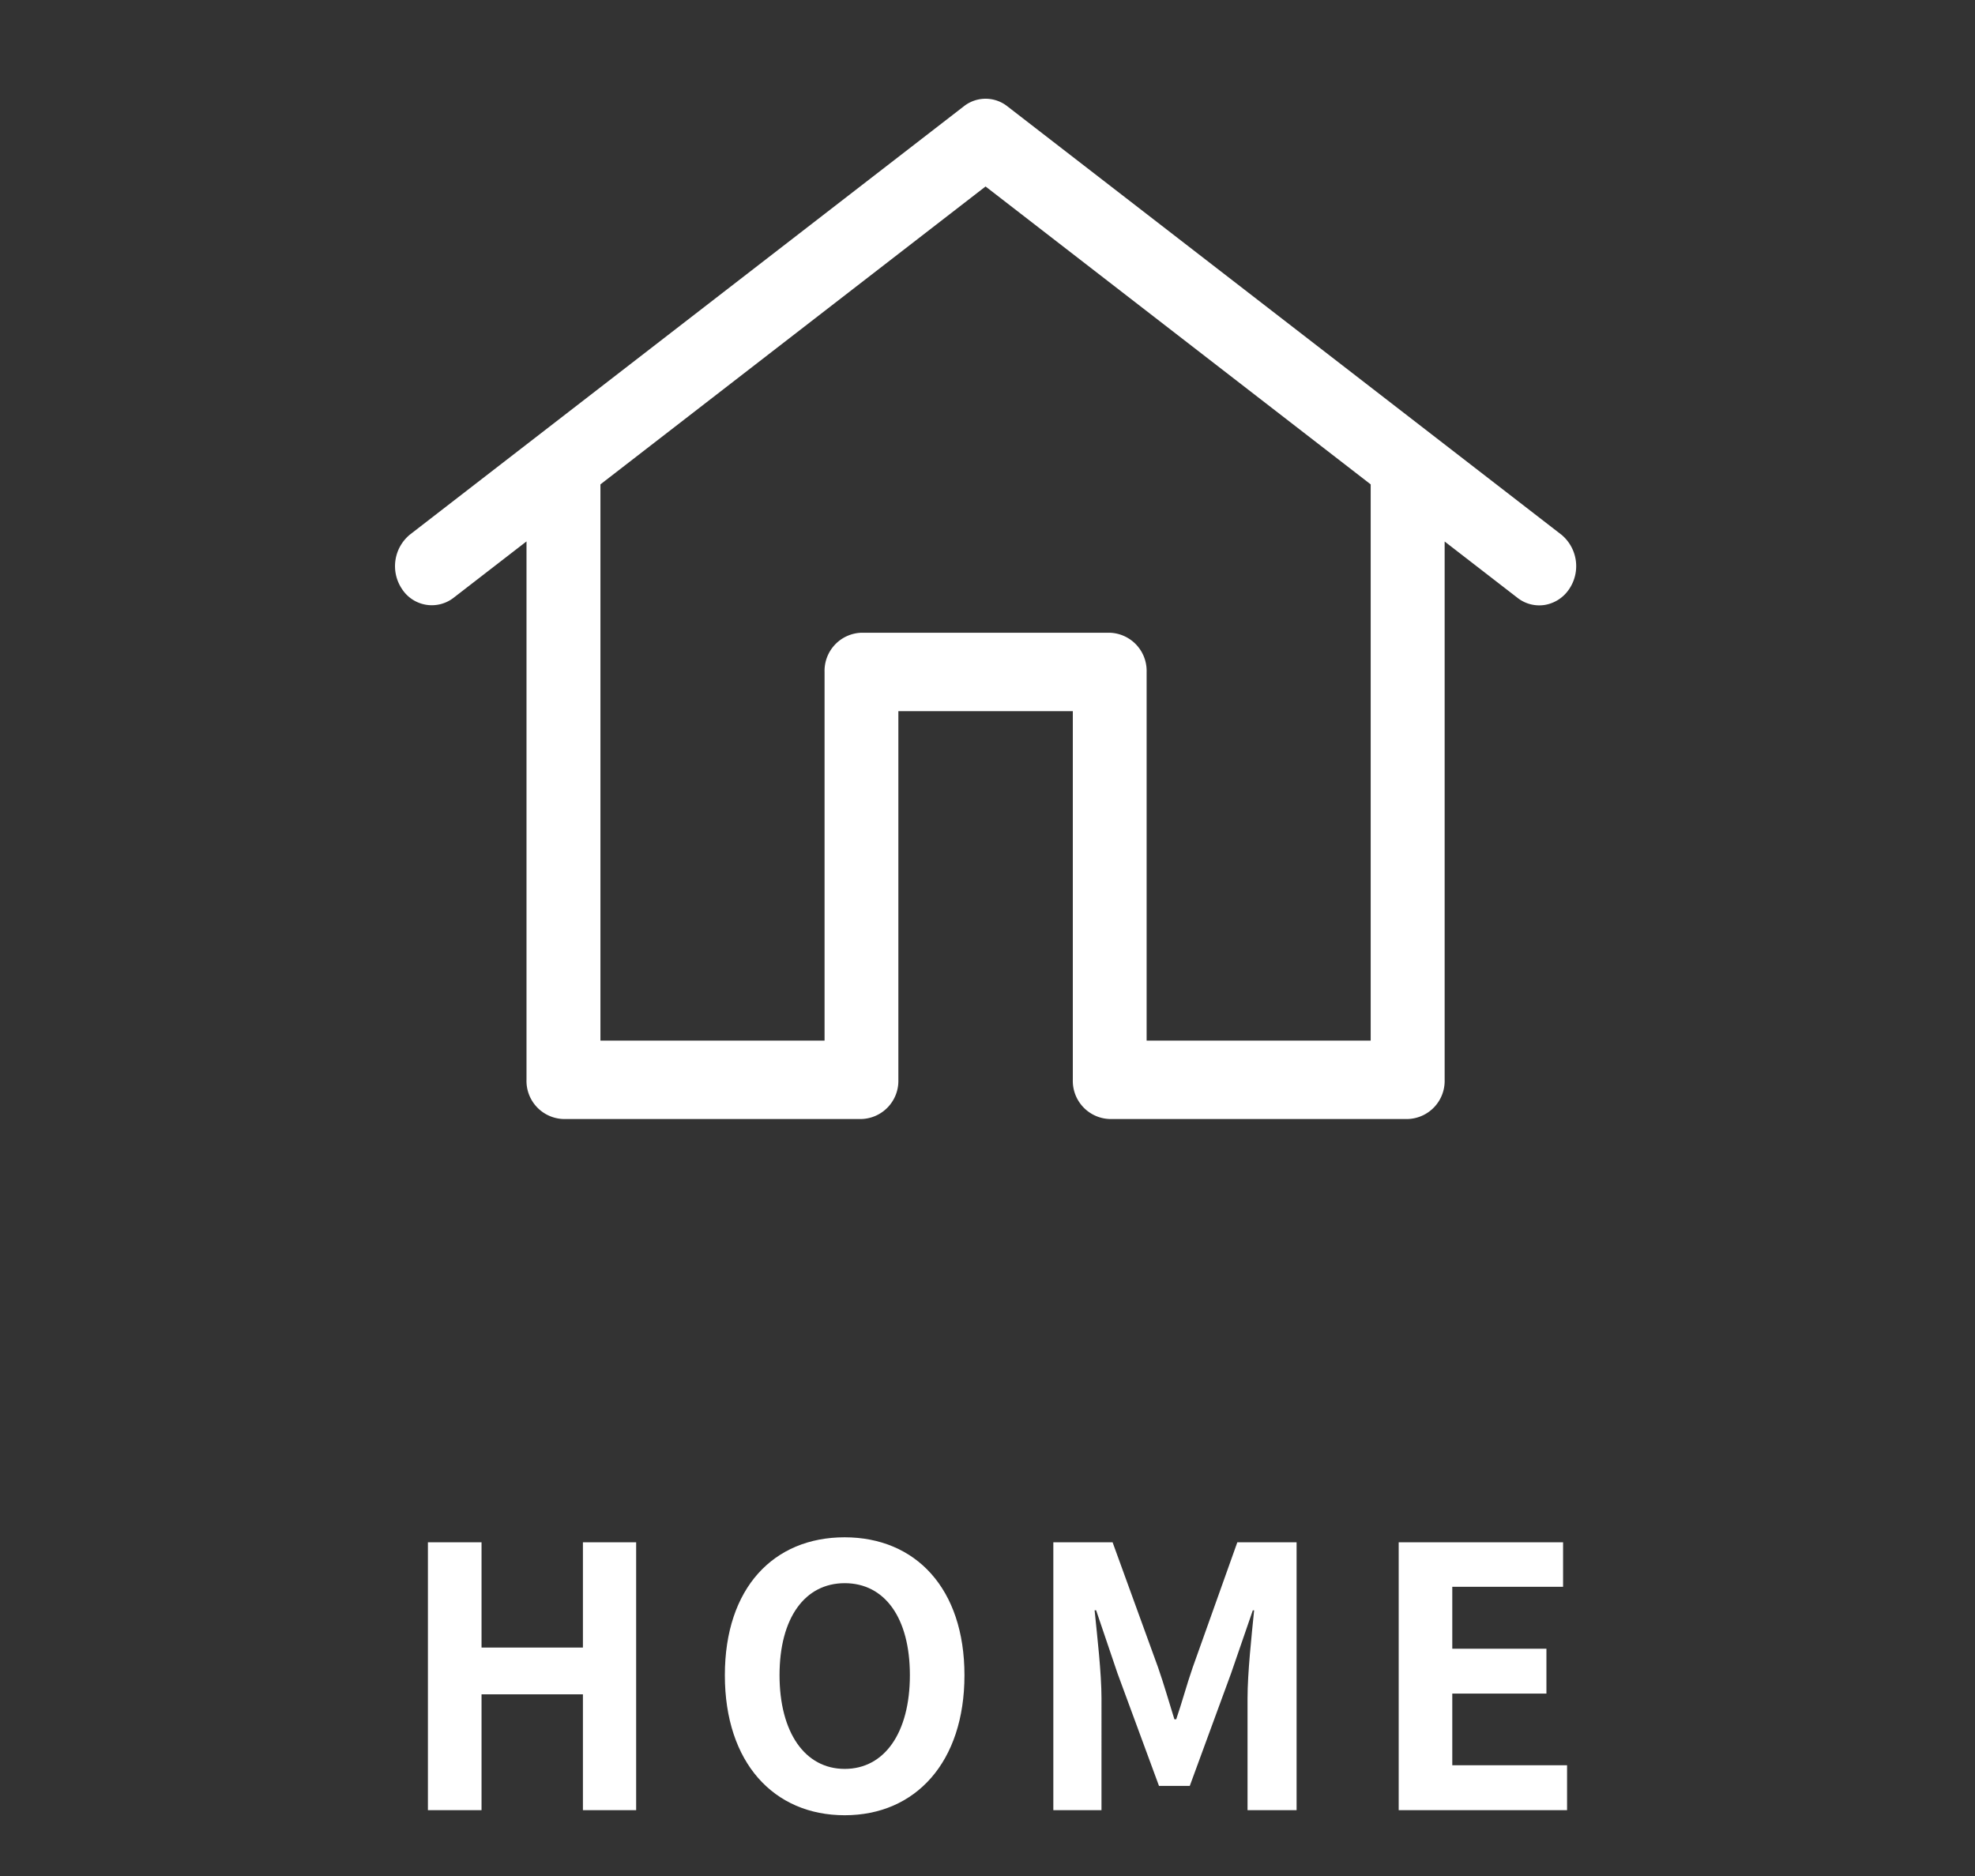 <svg id="spbottomnav01" xmlns="http://www.w3.org/2000/svg" width="60" height="57" viewBox="0 0 60 57">
  <rect x="0" y="0" width="60" height="57" fill="#333333" stroke="none"/>
  <g id="グループ_3610" data-name="グループ 3610" transform="translate(-8 -612)">
    <path id="パス_25" data-name="パス 25" d="M1,0H2.629V-3.52h3.08V0H7.326V-8.14H5.709v3.2H2.629v-3.2H1ZM13.662.154C15.818.154,17.3-1.463,17.3-4.1s-1.485-4.191-3.641-4.191S10.021-6.754,10.021-4.1,11.506.154,13.662.154Zm0-1.408c-1.21,0-1.98-1.111-1.98-2.849s.77-2.794,1.98-2.794,1.98,1.045,1.98,2.794S14.872-1.254,13.662-1.254ZM20,0h1.463V-3.4c0-.77-.132-1.9-.209-2.673H21.3l.649,1.914L23.21-.737h.935L25.4-4.158l.66-1.914H26.1c-.077.77-.2,1.9-.2,2.673V0H27.39V-8.14h-1.8L24.233-4.334c-.176.506-.319,1.045-.5,1.573h-.055c-.165-.528-.319-1.067-.495-1.573L21.8-8.14H20ZM30.492,0h5.115V-1.364H32.12V-3.542h2.86V-4.906H32.12V-6.787h3.366V-8.14H30.492Z" transform="translate(20 667)" fill="#fff" stroke="rgba(0,0,0,0)" stroke-width="1"/>
    <path id="_1dc766ceba483bd34329e066e8e1e107" data-name="1dc766ceba483bd34329e066e8e1e107" d="M44.181,25.536,27.361,12.529a1.066,1.066,0,0,0-1.32,0L9.221,25.536A1.242,1.242,0,0,0,8.974,27.2a1.079,1.079,0,0,0,1.566.262l2.214-1.712V42.108A1.158,1.158,0,0,0,13.876,43.3H22.93a1.158,1.158,0,0,0,1.121-1.192v-11.2h5.3v11.2A1.158,1.158,0,0,0,30.471,43.3h9.055a1.158,1.158,0,0,0,1.121-1.192V25.753l2.214,1.712a1.068,1.068,0,0,0,.835.214,1.112,1.112,0,0,0,.732-.478,1.242,1.242,0,0,0-.247-1.666ZM38.4,40.917H31.593v-11.2a1.158,1.158,0,0,0-1.121-1.192H22.93a1.158,1.158,0,0,0-1.121,1.192v11.2H15v-16.9l11.7-9.051,11.7,9.051v16.9Z" transform="translate(11.241 602.7)" fill="#fff"/>
  </g>
  <rect id="長方形_165" data-name="長方形 165" width="60" height="57" fill="none"/>
</svg>
